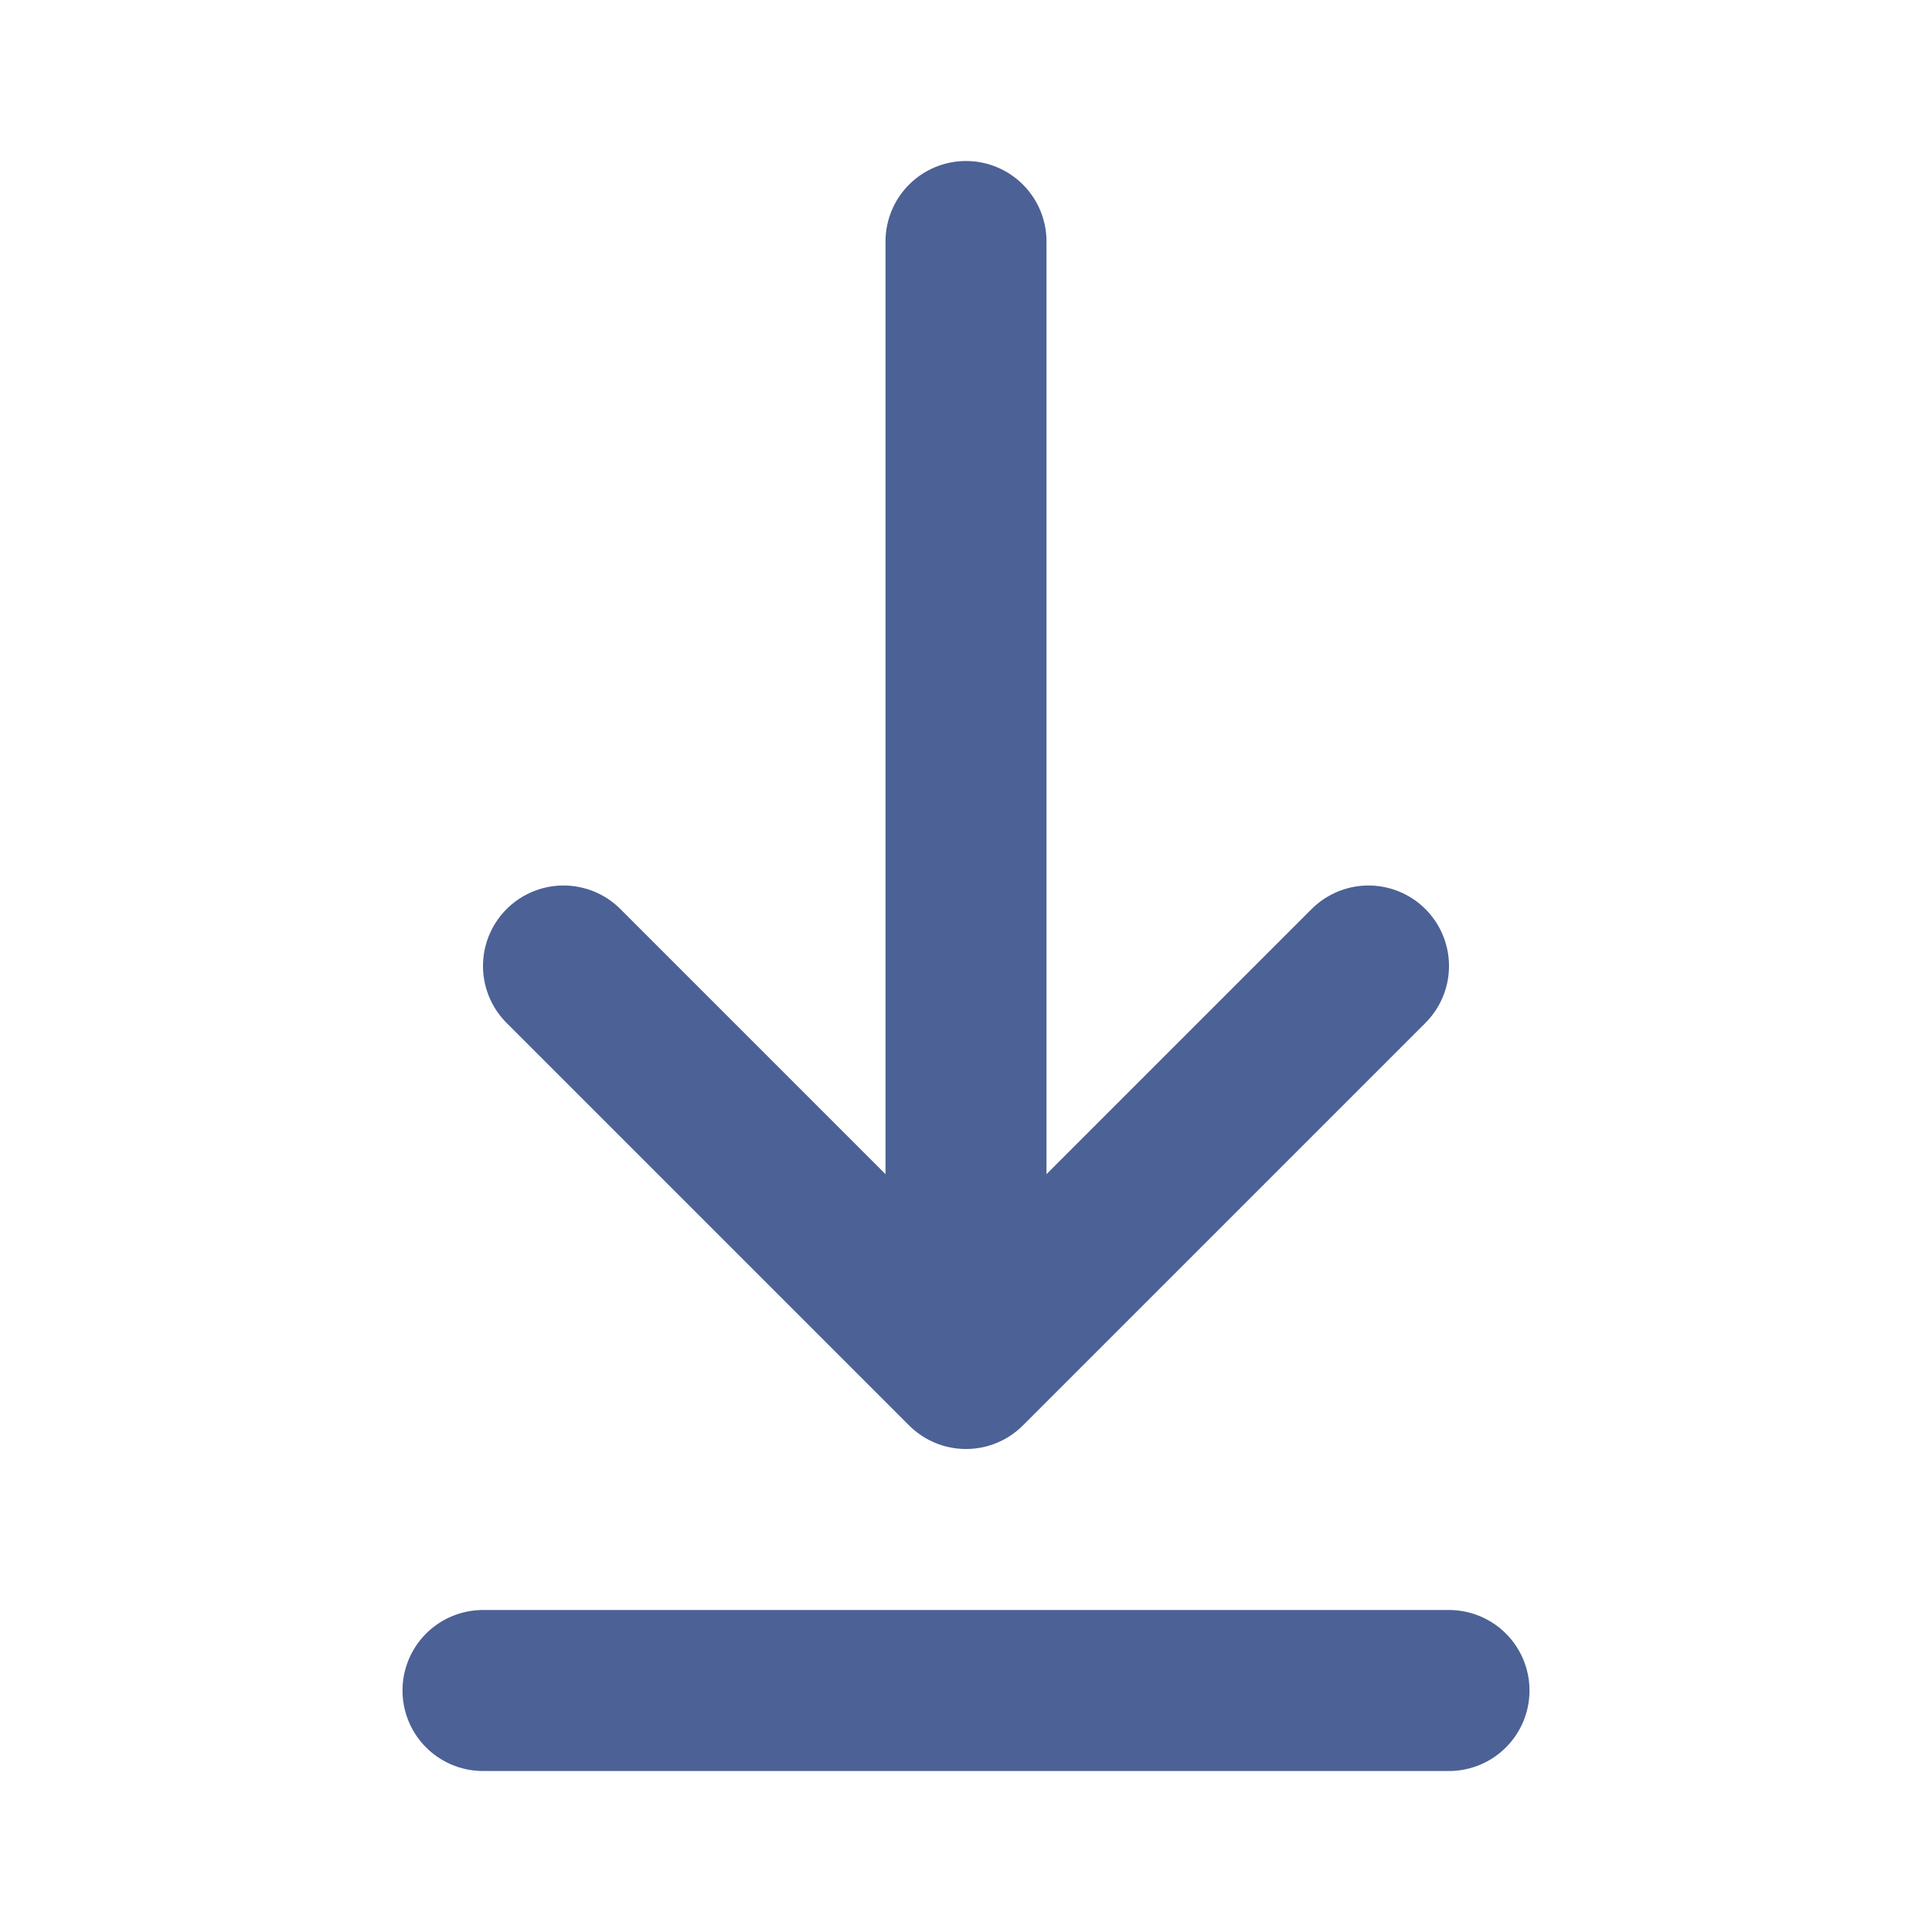 <svg width="24" height="24" viewBox="0 0 24 24" fill="none" xmlns="http://www.w3.org/2000/svg">
<path d="M6 21H18M12 3V17M12 17L17 12M12 17L7 12" stroke="#4C6195" stroke-width="2" stroke-linecap="round" stroke-linejoin="round"/>
</svg>
